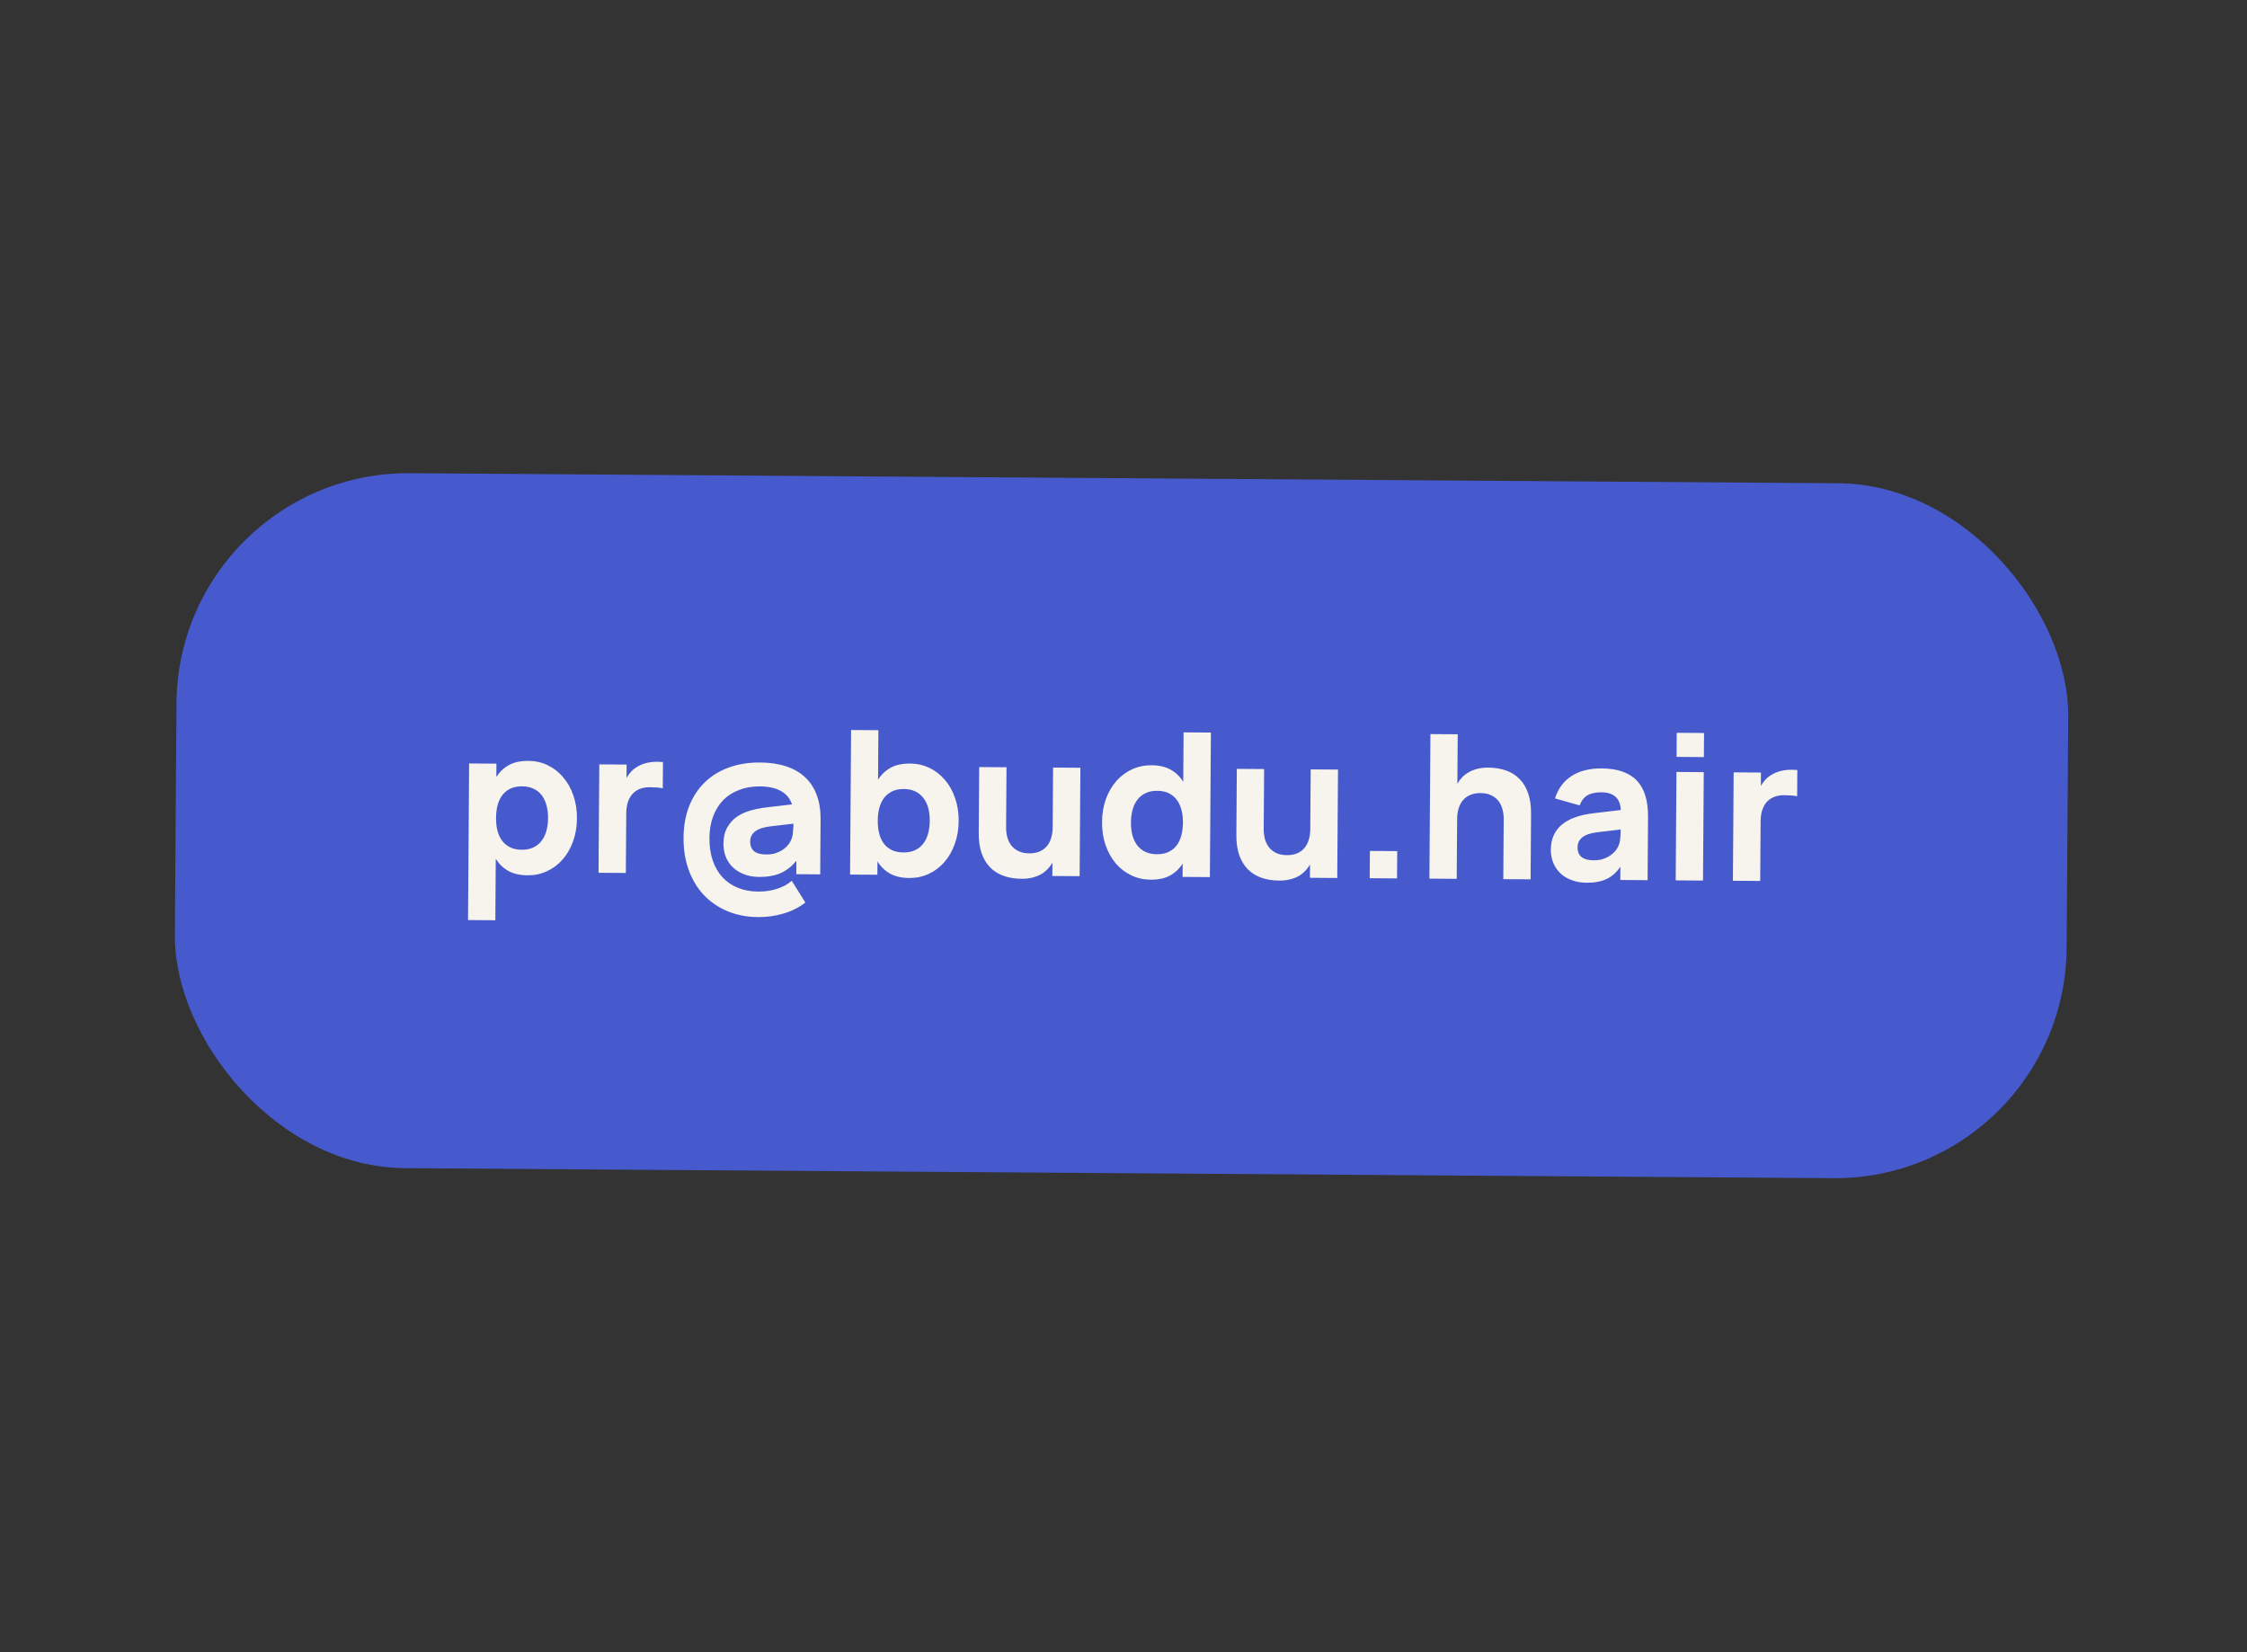 <?xml version="1.0" encoding="UTF-8"?> <svg xmlns="http://www.w3.org/2000/svg" width="291" height="214" viewBox="0 0 291 214" fill="none"><rect x="0" y="0" width="291" height="214" fill="#333333" stroke="none"/> <rect x="23.067" y="61.071" width="245" height="90" rx="30" transform="rotate(0.403 23.067 61.071)" fill="#465ACE"></rect> <path d="M60.612 119.153L60.755 98.873L64.29 98.898L64.278 100.627C64.699 99.963 65.244 99.447 65.914 99.079C66.584 98.711 67.422 98.53 68.427 98.537C69.328 98.543 70.163 98.731 70.932 99.101C71.701 99.47 72.365 99.986 72.923 100.649C73.491 101.303 73.932 102.086 74.246 102.998C74.569 103.911 74.726 104.908 74.719 105.992C74.711 107.084 74.539 108.083 74.204 108.991C73.877 109.899 73.425 110.676 72.848 111.322C72.28 111.968 71.609 112.47 70.836 112.828C70.062 113.187 69.224 113.363 68.323 113.357C67.318 113.35 66.483 113.158 65.818 112.78C65.153 112.403 64.615 111.879 64.204 111.209L64.148 119.178L60.612 119.153ZM67.566 110.049C68.129 110.053 68.624 109.957 69.05 109.761C69.476 109.565 69.829 109.285 70.109 108.923C70.398 108.561 70.613 108.129 70.755 107.628C70.897 107.126 70.971 106.572 70.975 105.965C70.979 105.341 70.91 104.777 70.766 104.274C70.631 103.761 70.421 103.327 70.138 102.969C69.863 102.612 69.514 102.337 69.091 102.143C68.676 101.941 68.187 101.838 67.624 101.834C67.043 101.83 66.54 101.926 66.114 102.122C65.696 102.318 65.348 102.598 65.068 102.96C64.797 103.313 64.59 103.741 64.448 104.242C64.314 104.744 64.245 105.303 64.241 105.918C64.237 106.551 64.302 107.123 64.437 107.635C64.581 108.139 64.79 108.57 65.065 108.927C65.348 109.284 65.698 109.56 66.112 109.753C66.527 109.947 67.011 110.046 67.566 110.049ZM85.833 102.092C85.608 102.038 85.353 102.002 85.067 101.982C84.79 101.963 84.482 101.952 84.144 101.95C83.642 101.946 83.199 102.025 82.817 102.187C82.443 102.341 82.129 102.564 81.876 102.857C81.622 103.15 81.429 103.508 81.296 103.932C81.172 104.347 81.108 104.81 81.104 105.322L81.05 113.056L77.514 113.031L77.613 98.992L81.149 99.017L81.137 100.746C81.312 100.435 81.522 100.15 81.767 99.892C82.02 99.634 82.312 99.415 82.642 99.235C82.973 99.047 83.347 98.902 83.763 98.801C84.18 98.7 84.644 98.651 85.155 98.655C85.277 98.656 85.394 98.661 85.506 98.67C85.619 98.671 85.736 98.676 85.857 98.686L85.833 102.092ZM103.139 111.483C102.825 111.853 102.497 112.171 102.157 112.438C101.826 112.695 101.465 112.91 101.074 113.08C100.691 113.251 100.274 113.374 99.823 113.448C99.372 113.532 98.878 113.572 98.34 113.568C97.586 113.563 96.92 113.445 96.341 113.216C95.762 112.986 95.274 112.68 94.878 112.296C94.482 111.903 94.182 111.446 93.978 110.924C93.782 110.403 93.686 109.852 93.69 109.271C93.696 108.439 93.857 107.743 94.173 107.181C94.489 106.612 94.904 106.147 95.418 105.786C95.941 105.426 96.532 105.153 97.192 104.967C97.852 104.781 98.529 104.647 99.223 104.565L102.567 104.172C102.312 103.408 101.835 102.833 101.136 102.446C100.445 102.051 99.541 101.85 98.423 101.842C97.426 101.835 96.524 101.989 95.716 102.304C94.907 102.61 94.219 103.052 93.652 103.629C93.093 104.205 92.659 104.909 92.35 105.739C92.041 106.56 91.883 107.486 91.876 108.517C91.868 109.592 92.009 110.559 92.297 111.419C92.586 112.271 93.001 112.993 93.543 113.586C94.094 114.188 94.758 114.648 95.535 114.965C96.322 115.291 97.209 115.458 98.197 115.465C99.038 115.471 99.836 115.355 100.591 115.118C101.347 114.889 101.995 114.538 102.536 114.065L104.297 116.886C103.461 117.53 102.517 118.004 101.466 118.309C100.415 118.622 99.318 118.775 98.174 118.767C96.718 118.757 95.394 118.5 94.201 117.998C93.017 117.504 91.999 116.808 91.148 115.909C90.305 115.011 89.654 113.932 89.194 112.672C88.735 111.412 88.511 110.019 88.522 108.494C88.532 106.986 88.772 105.631 89.239 104.43C89.716 103.22 90.382 102.193 91.237 101.35C92.101 100.498 93.141 99.851 94.358 99.409C95.574 98.958 96.937 98.738 98.445 98.748C99.719 98.757 100.844 98.925 101.821 99.253C102.798 99.572 103.618 100.046 104.281 100.674C104.944 101.294 105.441 102.061 105.773 102.973C106.113 103.877 106.279 104.918 106.271 106.096L106.221 113.233L103.127 113.212L103.139 111.483ZM99.725 107.025C98.017 107.23 97.158 107.883 97.15 108.983C97.147 109.512 97.309 109.925 97.636 110.222C97.972 110.51 98.508 110.657 99.245 110.662C99.617 110.665 99.964 110.624 100.286 110.54C100.616 110.446 100.916 110.323 101.185 110.169C101.455 110.006 101.69 109.821 101.891 109.615C102.101 109.4 102.263 109.175 102.377 108.942C102.544 108.614 102.646 108.264 102.683 107.891C102.721 107.519 102.745 107.177 102.756 106.865L102.757 106.67L99.725 107.025ZM110.221 94.541L113.757 94.566L113.712 100.975C114.133 100.31 114.678 99.794 115.348 99.426C116.018 99.058 116.855 98.878 117.861 98.885C118.762 98.891 119.597 99.079 120.366 99.448C121.135 99.818 121.798 100.33 122.357 100.983C122.925 101.637 123.365 102.421 123.68 103.333C124.003 104.245 124.16 105.247 124.153 106.339C124.145 107.423 123.973 108.418 123.638 109.326C123.31 110.233 122.859 111.015 122.282 111.669C121.714 112.315 121.043 112.818 120.269 113.176C119.495 113.535 118.658 113.711 117.757 113.704C116.751 113.697 115.916 113.505 115.252 113.128C114.587 112.75 114.049 112.227 113.638 111.556L113.625 113.285L110.09 113.261L110.221 94.541ZM117.058 102.181C116.503 102.177 116.017 102.269 115.6 102.457C115.182 102.645 114.829 102.915 114.541 103.269C114.261 103.622 114.046 104.054 113.895 104.564C113.753 105.066 113.679 105.633 113.675 106.266C113.671 106.872 113.732 107.432 113.858 107.944C113.993 108.448 114.194 108.882 114.46 109.248C114.735 109.605 115.079 109.885 115.494 110.087C115.917 110.29 116.419 110.393 117 110.397C117.563 110.401 118.053 110.309 118.471 110.121C118.897 109.925 119.25 109.65 119.53 109.297C119.818 108.943 120.033 108.516 120.176 108.014C120.327 107.504 120.404 106.937 120.409 106.313C120.413 105.706 120.347 105.151 120.212 104.647C120.077 104.144 119.868 103.709 119.584 103.343C119.31 102.977 118.961 102.693 118.537 102.491C118.114 102.288 117.621 102.185 117.058 102.181ZM130.295 107.097C130.291 107.6 130.349 108.064 130.467 108.49C130.594 108.907 130.782 109.263 131.031 109.56C131.281 109.856 131.591 110.088 131.963 110.255C132.343 110.423 132.784 110.508 133.287 110.512C133.789 110.515 134.228 110.44 134.601 110.287C134.984 110.125 135.302 109.897 135.555 109.604C135.809 109.312 135.997 108.958 136.122 108.542C136.255 108.119 136.323 107.651 136.327 107.14L136.381 99.405L139.917 99.43L139.818 113.47L136.282 113.445L136.294 111.716C136.119 112.027 135.905 112.311 135.651 112.569C135.407 112.828 135.119 113.051 134.789 113.239C134.458 113.419 134.084 113.559 133.668 113.66C133.251 113.761 132.787 113.81 132.276 113.807C131.444 113.801 130.686 113.678 130.003 113.44C129.32 113.201 128.733 112.837 128.243 112.348C127.761 111.859 127.388 111.246 127.125 110.507C126.87 109.76 126.746 108.88 126.753 107.866L126.813 99.338L130.349 99.363L130.295 107.097ZM156.818 94.869L156.686 113.588L153.15 113.563L153.162 111.834C152.742 112.499 152.197 113.015 151.527 113.383C150.857 113.751 150.019 113.931 149.014 113.924C148.121 113.918 147.286 113.73 146.509 113.361C145.74 112.991 145.072 112.479 144.504 111.825C143.946 111.163 143.505 110.375 143.182 109.463C142.868 108.551 142.714 107.553 142.722 106.47C142.73 105.378 142.897 104.378 143.224 103.47C143.56 102.563 144.012 101.786 144.579 101.14C145.156 100.494 145.831 99.992 146.605 99.633C147.388 99.274 148.225 99.098 149.118 99.105C150.123 99.112 150.958 99.304 151.623 99.681C152.288 100.059 152.826 100.582 153.237 101.253L153.282 94.844L156.818 94.869ZM149.875 102.412C149.311 102.408 148.817 102.504 148.391 102.701C147.965 102.897 147.607 103.176 147.319 103.538C147.039 103.9 146.828 104.332 146.686 104.834C146.543 105.335 146.47 105.889 146.466 106.496C146.461 107.12 146.527 107.688 146.662 108.201C146.806 108.704 147.015 109.135 147.29 109.492C147.573 109.849 147.927 110.129 148.35 110.331C148.773 110.525 149.262 110.624 149.817 110.628C150.398 110.632 150.897 110.536 151.314 110.339C151.74 110.143 152.089 109.868 152.36 109.515C152.64 109.153 152.846 108.721 152.98 108.219C153.122 107.709 153.195 107.15 153.2 106.543C153.204 105.911 153.134 105.343 152.991 104.839C152.856 104.327 152.646 103.892 152.363 103.535C152.088 103.177 151.743 102.902 151.329 102.708C150.914 102.515 150.429 102.416 149.875 102.412ZM163.657 107.332C163.654 107.835 163.711 108.299 163.829 108.724C163.956 109.141 164.145 109.498 164.394 109.794C164.643 110.091 164.954 110.323 165.325 110.49C165.705 110.657 166.147 110.743 166.649 110.746C167.152 110.75 167.59 110.675 167.964 110.521C168.346 110.359 168.664 110.132 168.918 109.839C169.171 109.546 169.36 109.192 169.484 108.777C169.617 108.353 169.685 107.886 169.689 107.374L169.743 99.64L173.279 99.665L173.181 113.704L169.645 113.679L169.657 111.95C169.481 112.261 169.267 112.546 169.014 112.804C168.769 113.062 168.482 113.285 168.151 113.474C167.82 113.653 167.447 113.794 167.03 113.895C166.613 113.996 166.149 114.045 165.638 114.041C164.806 114.035 164.049 113.913 163.366 113.674C162.683 113.435 162.096 113.072 161.605 112.583C161.123 112.094 160.751 111.48 160.487 110.742C160.232 109.995 160.109 109.114 160.116 108.1L160.176 99.572L163.712 99.597L163.657 107.332ZM177.387 113.734L177.412 110.198L180.948 110.223L180.923 113.759L177.387 113.734ZM194.739 106.121C194.743 105.609 194.681 105.145 194.554 104.728C194.435 104.311 194.252 103.955 194.002 103.658C193.753 103.362 193.438 103.13 193.058 102.963C192.687 102.795 192.25 102.71 191.747 102.706C191.244 102.703 190.802 102.782 190.419 102.944C190.046 103.097 189.732 103.321 189.479 103.613C189.225 103.906 189.032 104.265 188.899 104.688C188.775 105.104 188.711 105.567 188.707 106.078L188.653 113.813L185.117 113.788L185.249 95.069L188.784 95.093L188.739 101.502C188.915 101.191 189.125 100.907 189.369 100.649C189.623 100.39 189.914 100.171 190.245 99.992C190.576 99.803 190.949 99.659 191.366 99.558C191.783 99.457 192.247 99.408 192.758 99.411C193.59 99.417 194.348 99.54 195.031 99.778C195.714 100.017 196.296 100.381 196.778 100.87C197.269 101.359 197.641 101.977 197.896 102.724C198.16 103.462 198.288 104.338 198.281 105.352L198.221 113.88L194.685 113.855L194.739 106.121ZM207.417 99.514C209.471 99.529 210.988 100.051 211.969 101.081C212.959 102.102 213.446 103.674 213.431 105.797L213.373 113.987L209.837 113.962L209.85 112.233C209.394 112.94 208.81 113.469 208.096 113.82C207.383 114.161 206.515 114.329 205.493 114.321C204.791 114.316 204.155 114.208 203.584 113.996C203.013 113.793 202.522 113.503 202.108 113.128C201.703 112.743 201.39 112.29 201.169 111.769C200.947 111.239 200.838 110.657 200.843 110.025C200.862 107.321 202.706 105.752 206.375 105.318L209.901 104.901C209.863 104.121 209.633 103.547 209.211 103.18C208.789 102.805 208.184 102.614 207.395 102.608C206.624 102.603 206.012 102.737 205.559 103.012C205.115 103.277 204.787 103.708 204.575 104.305L201.384 103.398C201.782 102.127 202.496 101.161 203.523 100.501C204.559 99.832 205.857 99.504 207.417 99.514ZM206.878 107.779C205.169 107.975 204.311 108.628 204.303 109.737C204.295 110.846 204.993 111.406 206.397 111.416C206.77 111.418 207.117 111.377 207.438 111.293C207.768 111.2 208.068 111.076 208.338 110.922C208.608 110.759 208.843 110.575 209.044 110.368C209.253 110.153 209.415 109.929 209.529 109.696C209.696 109.367 209.794 109.017 209.823 108.645C209.86 108.272 209.88 107.93 209.882 107.618L209.883 107.423L206.878 107.779ZM217.126 98.023L217.148 94.903L220.684 94.928L220.662 98.048L217.126 98.023ZM217.013 114.012L217.112 99.973L220.648 99.998L220.549 114.037L217.013 114.012ZM232.74 103.125C232.515 103.071 232.259 103.035 231.974 103.015C231.696 102.996 231.389 102.985 231.051 102.983C230.548 102.979 230.106 103.058 229.723 103.22C229.349 103.374 229.036 103.597 228.782 103.89C228.529 104.183 228.336 104.541 228.203 104.965C228.078 105.38 228.015 105.843 228.011 106.354L227.957 114.089L224.421 114.064L224.519 100.025L228.055 100.05L228.043 101.779C228.219 101.468 228.429 101.183 228.673 100.925C228.926 100.667 229.218 100.448 229.549 100.268C229.879 100.08 230.253 99.935 230.67 99.834C231.087 99.733 231.551 99.684 232.062 99.688C232.183 99.689 232.3 99.694 232.413 99.703C232.526 99.704 232.642 99.709 232.764 99.719L232.74 103.125Z" fill="#F7F4ED"></path> </svg> 